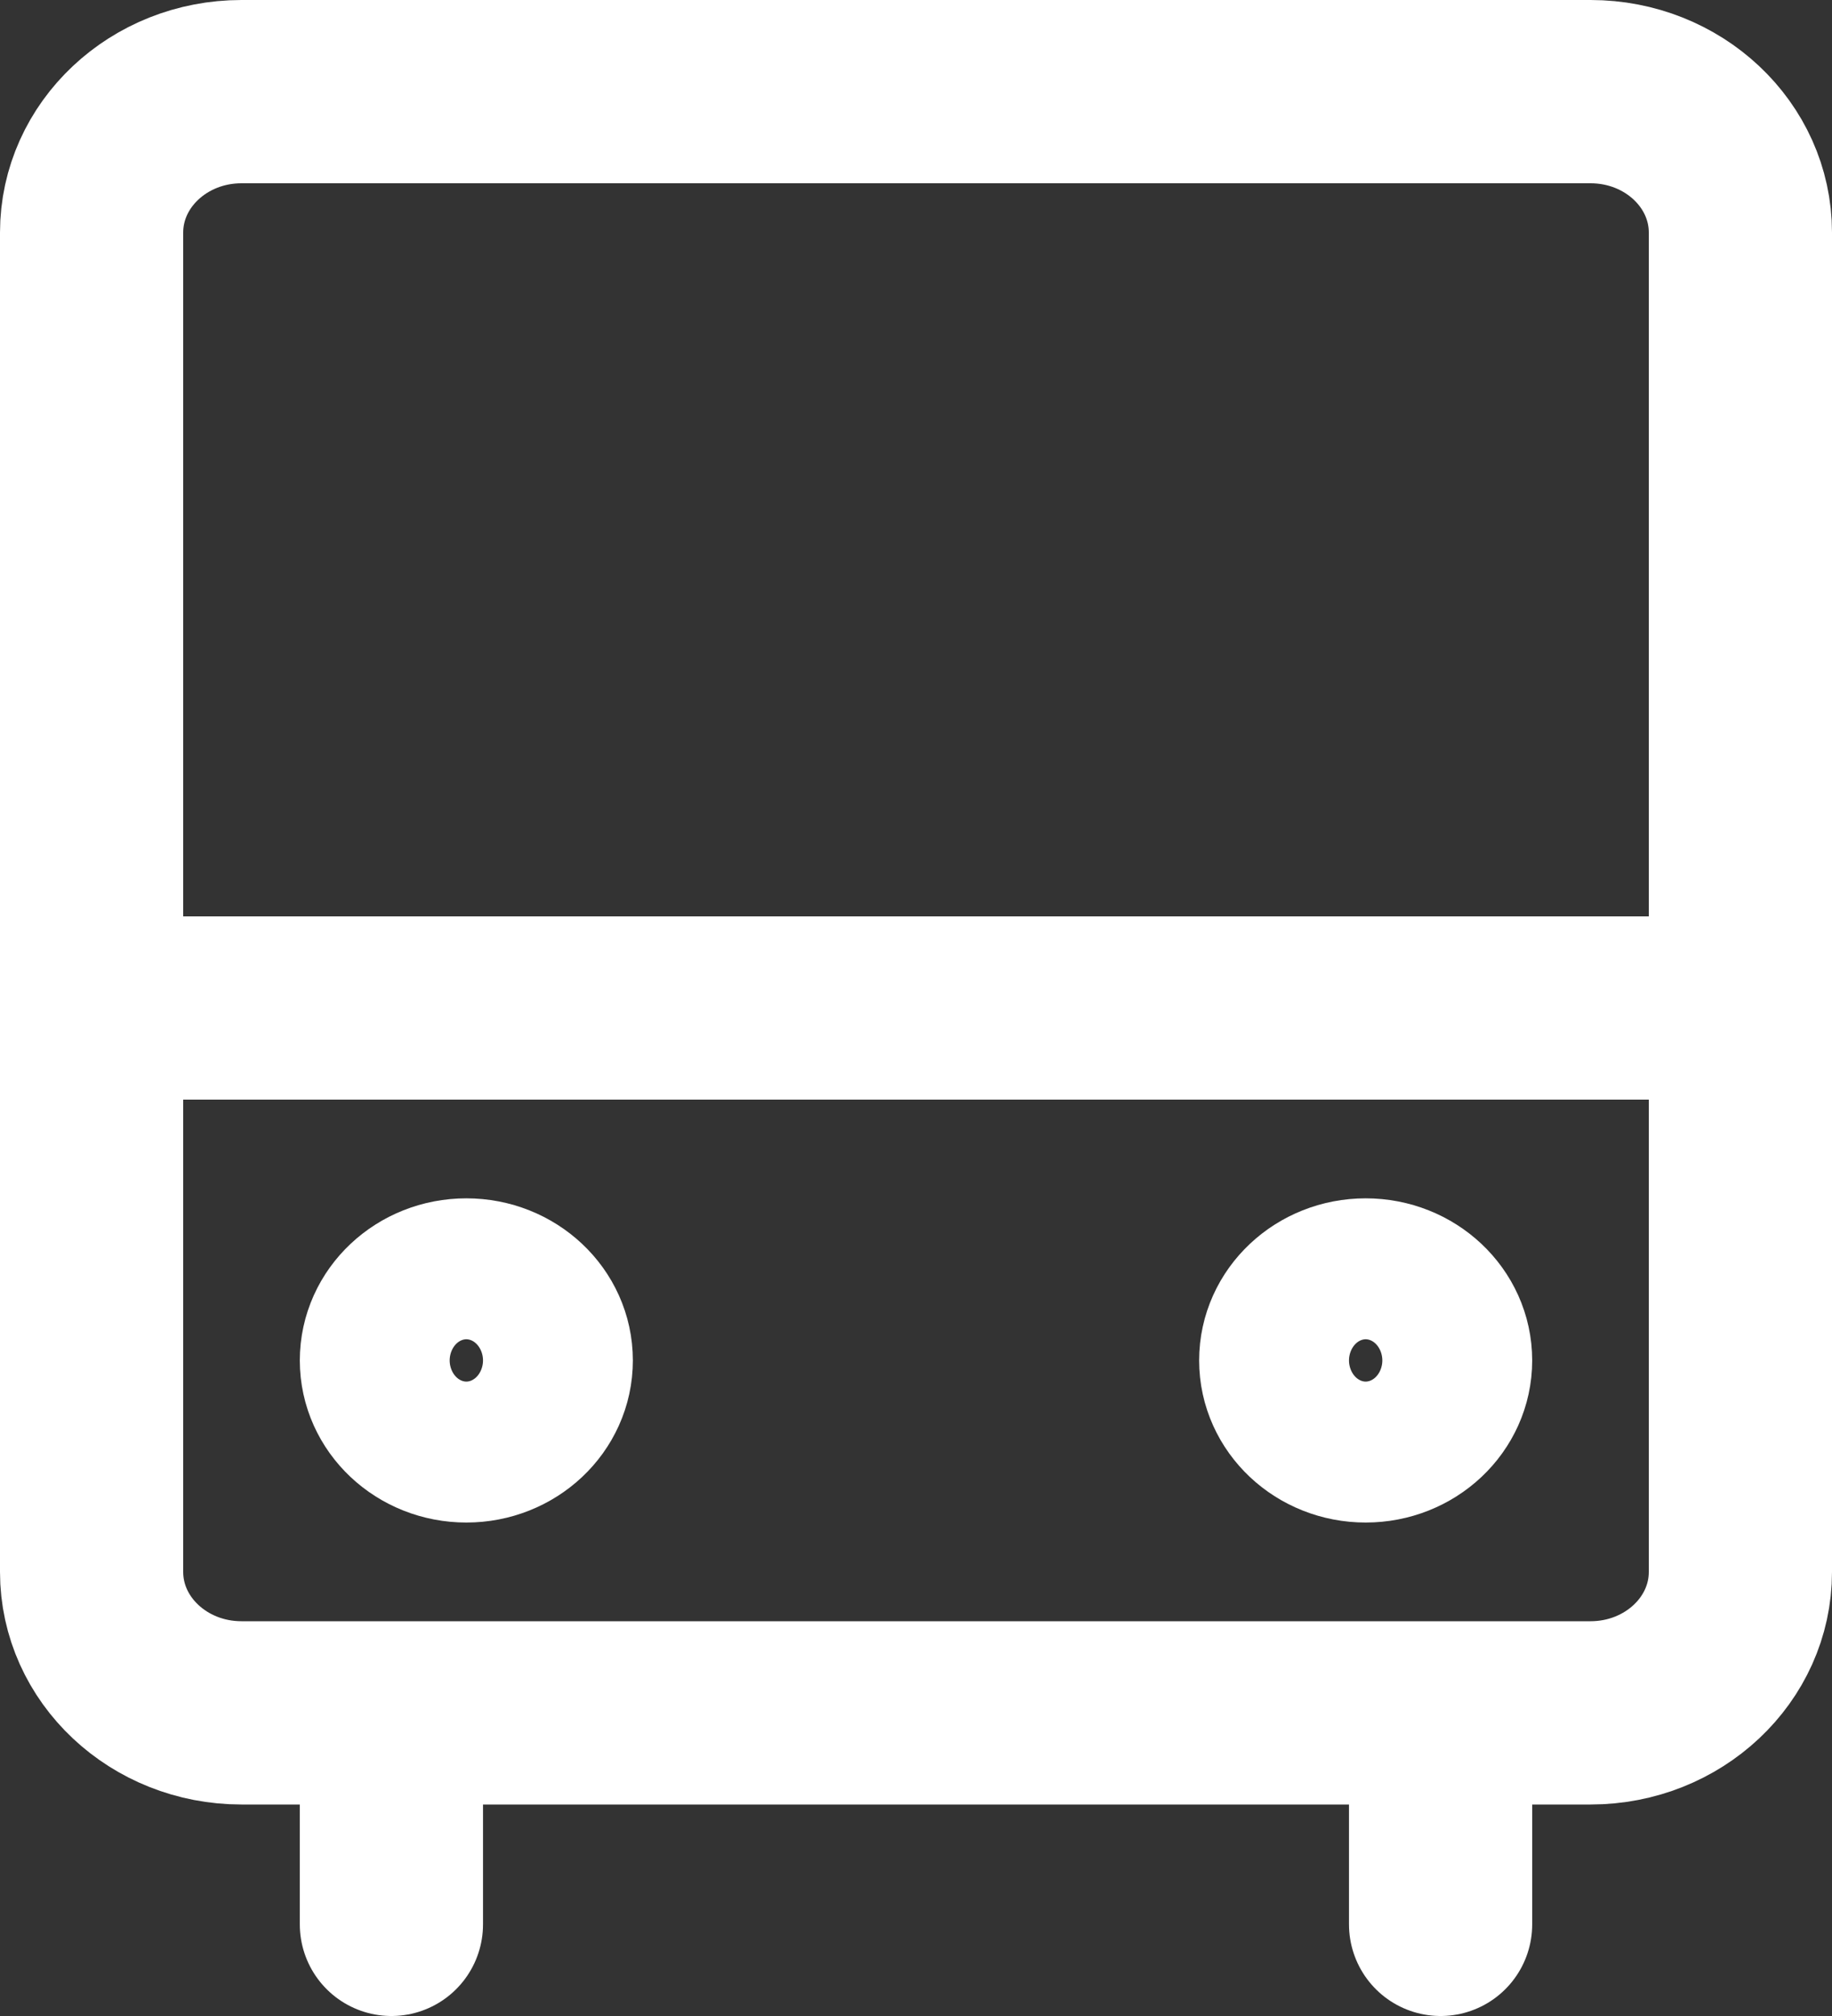 <svg width="20" height="22" viewBox="0 0 20 22" fill="none" xmlns="http://www.w3.org/2000/svg">
<rect x="0" y="0" width="20" height="22" fill="#333333" stroke="none"/>
<path d="M4.273 18.692V21M15.727 18.692V21M1 11H19M2.636 1H17.364C18.267 1 19 1.689 19 2.538V17.154C19 18.003 18.267 18.692 17.364 18.692H2.636C1.733 18.692 1 18.003 1 17.154V2.538C1 1.689 1.733 1 2.636 1ZM5.909 14.846C5.909 15.271 5.543 15.615 5.091 15.615C4.639 15.615 4.273 15.271 4.273 14.846C4.273 14.421 4.639 14.077 5.091 14.077C5.543 14.077 5.909 14.421 5.909 14.846ZM15.727 14.846C15.727 15.271 15.361 15.615 14.909 15.615C14.457 15.615 14.091 15.271 14.091 14.846C14.091 14.421 14.457 14.077 14.909 14.077C15.361 14.077 15.727 14.421 15.727 14.846Z" stroke="white" stroke-width="2" stroke-linecap="round" stroke-linejoin="round"/>
</svg>
